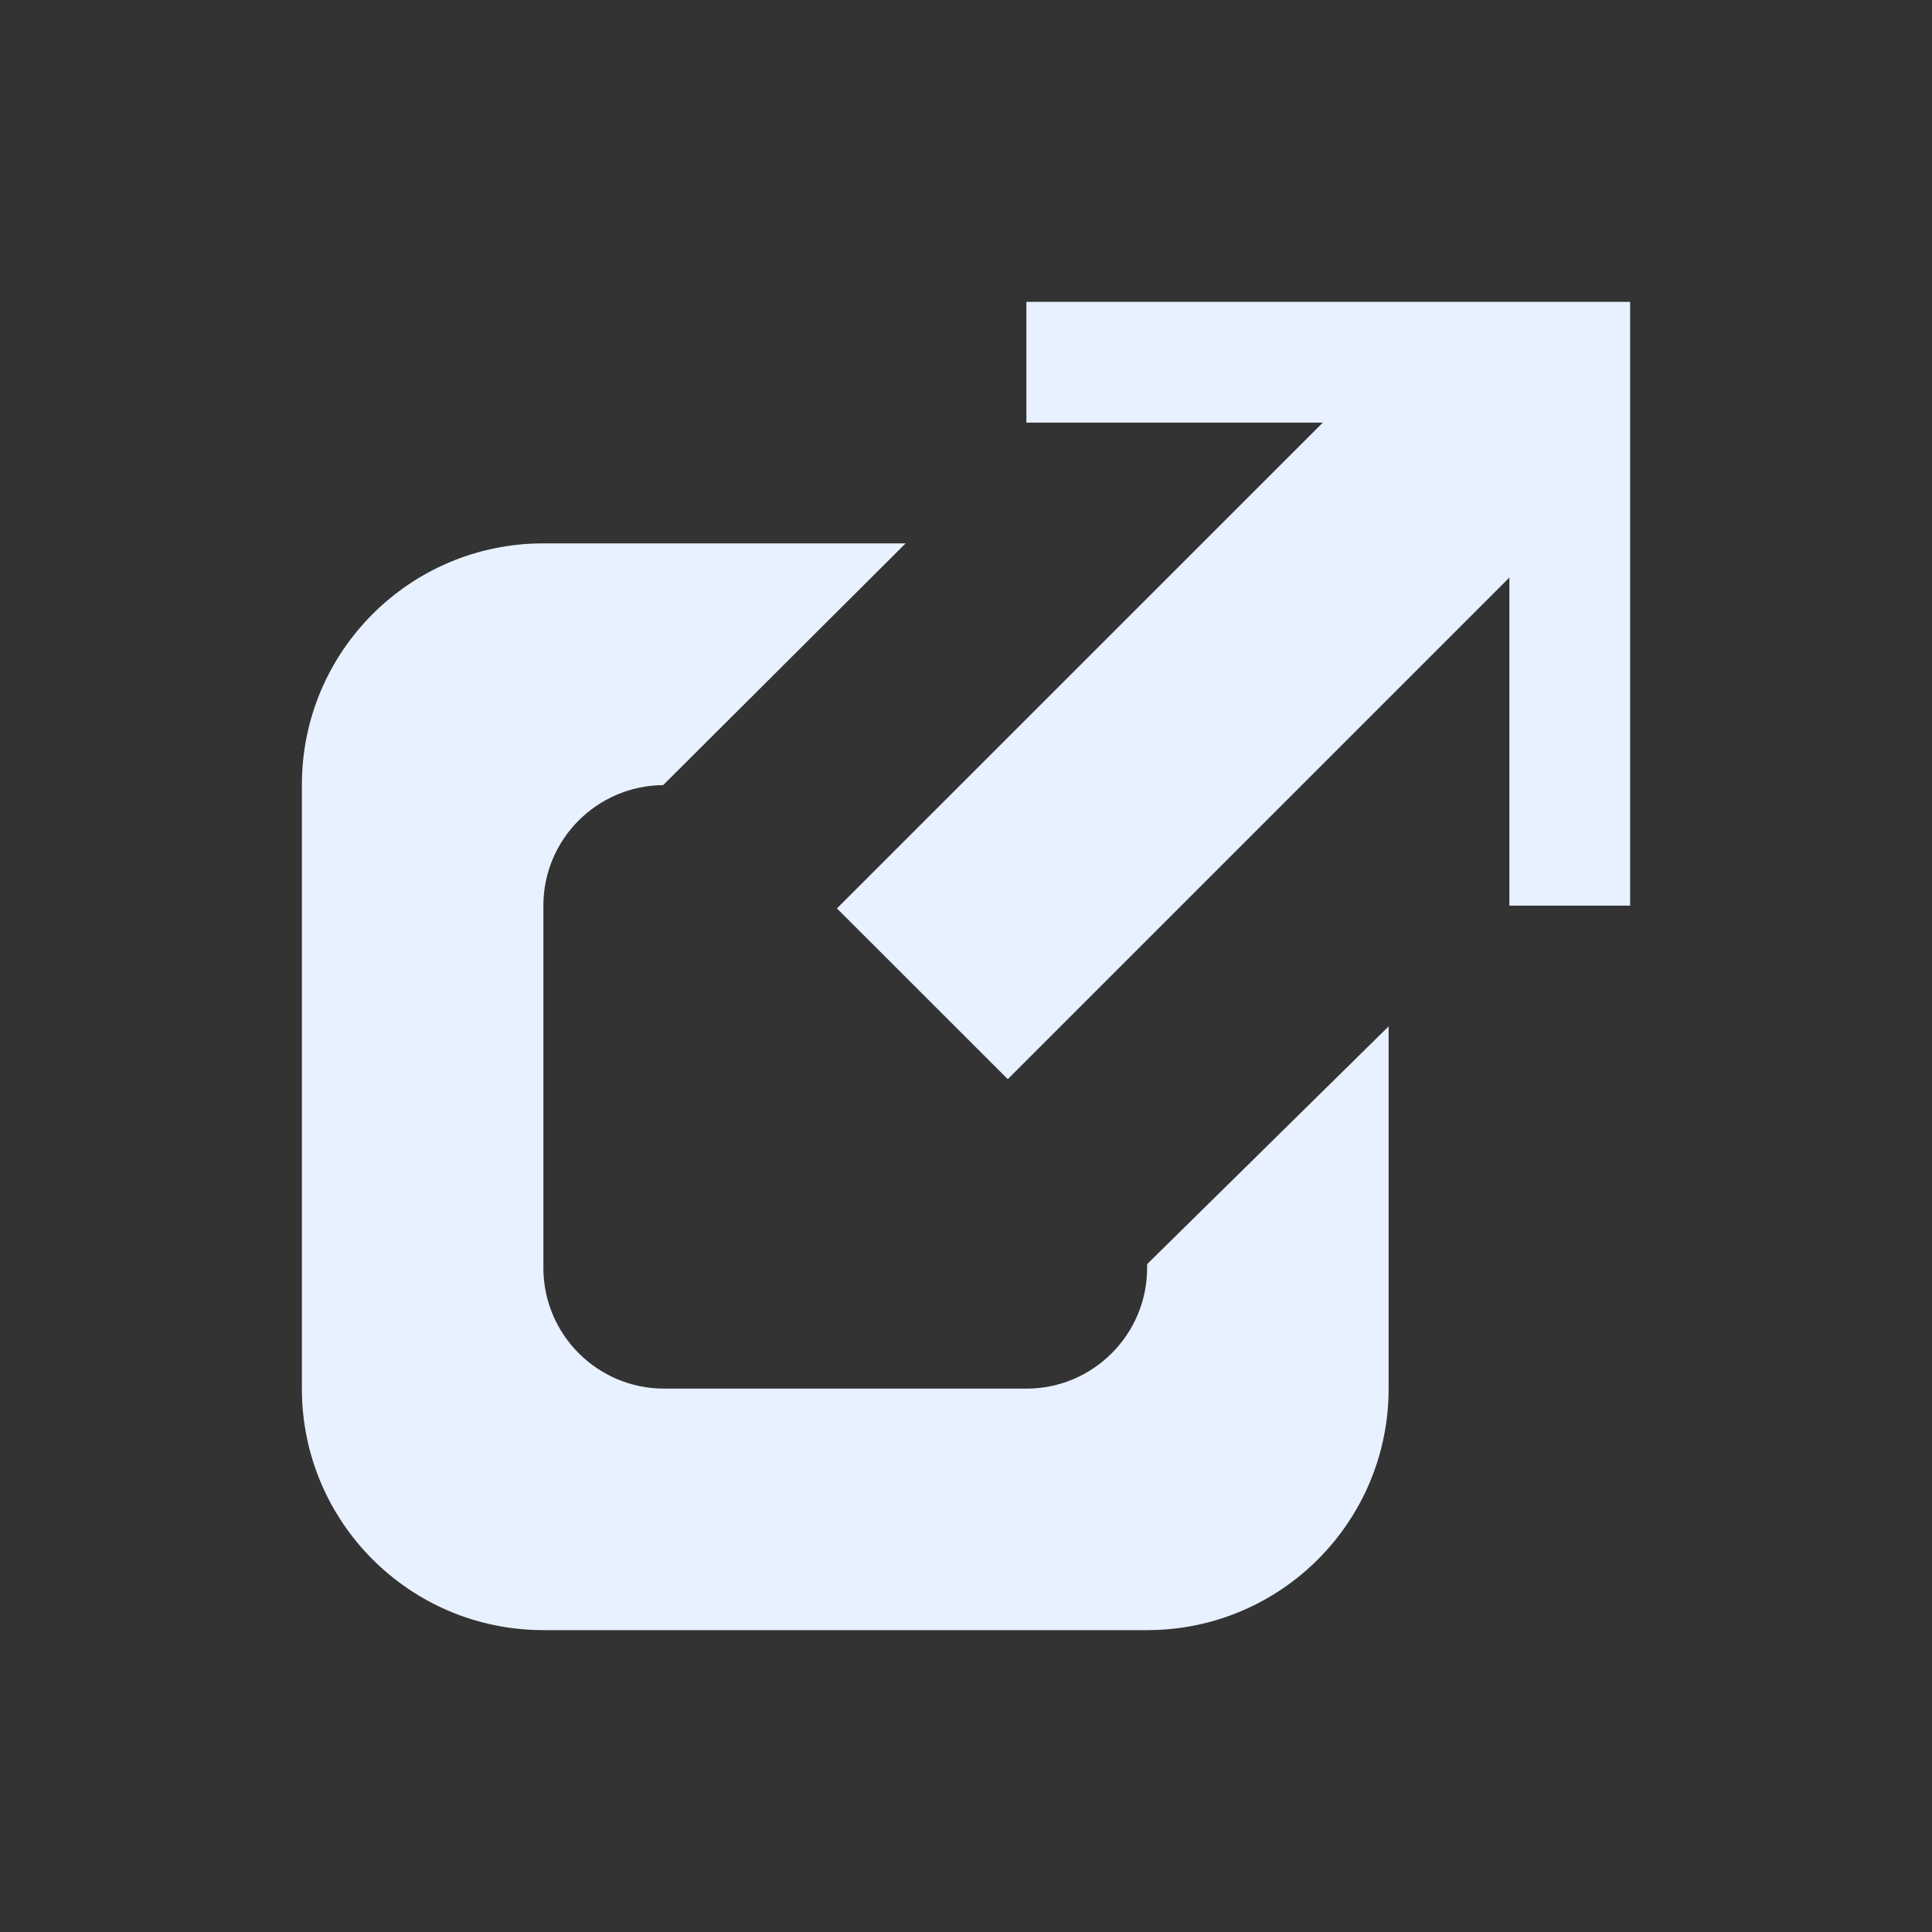 <svg xmlns="http://www.w3.org/2000/svg" xmlns:xlink="http://www.w3.org/1999/xlink" preserveAspectRatio="xMidYMid" width="16" height="16" viewBox="0 0 16 16">
  <rect x="0" y="0" width="16" height="16" fill="#333333" stroke="none"/>
  <defs>
    <style>
      .cls-1 {
        fill: #e8f1ff;
        fill-rule: evenodd;
      }
    </style>
  </defs>
  <path d="M10.000,5.000 L10.000,2.283 L5.846,6.437 L4.431,5.023 L8.455,1.000 L6.000,1.000 L6.000,-0.000 L11.000,-0.000 L11.000,5.000 L10.000,5.000 ZM2.000,5.000 L2.000,8.000 C2.000,8.552 2.448,9.000 3.000,9.000 L6.000,9.000 C6.552,9.000 7.000,8.552 7.000,8.000 L7.000,7.969 L9.000,6.000 L9.000,3.999 C9.000,3.999 9.000,4.000 9.000,4.000 L9.000,9.000 C9.000,10.105 8.105,11.000 7.000,11.000 L2.000,11.000 C0.895,11.000 -0.000,10.105 -0.000,9.000 L-0.000,4.000 C-0.000,2.895 0.895,2.000 2.000,2.000 L5.000,2.000 L2.992,4.002 C2.444,4.006 2.000,4.451 2.000,5.000 Z" transform="translate(2.5 2.5)" class="cls-1"/>
</svg>
